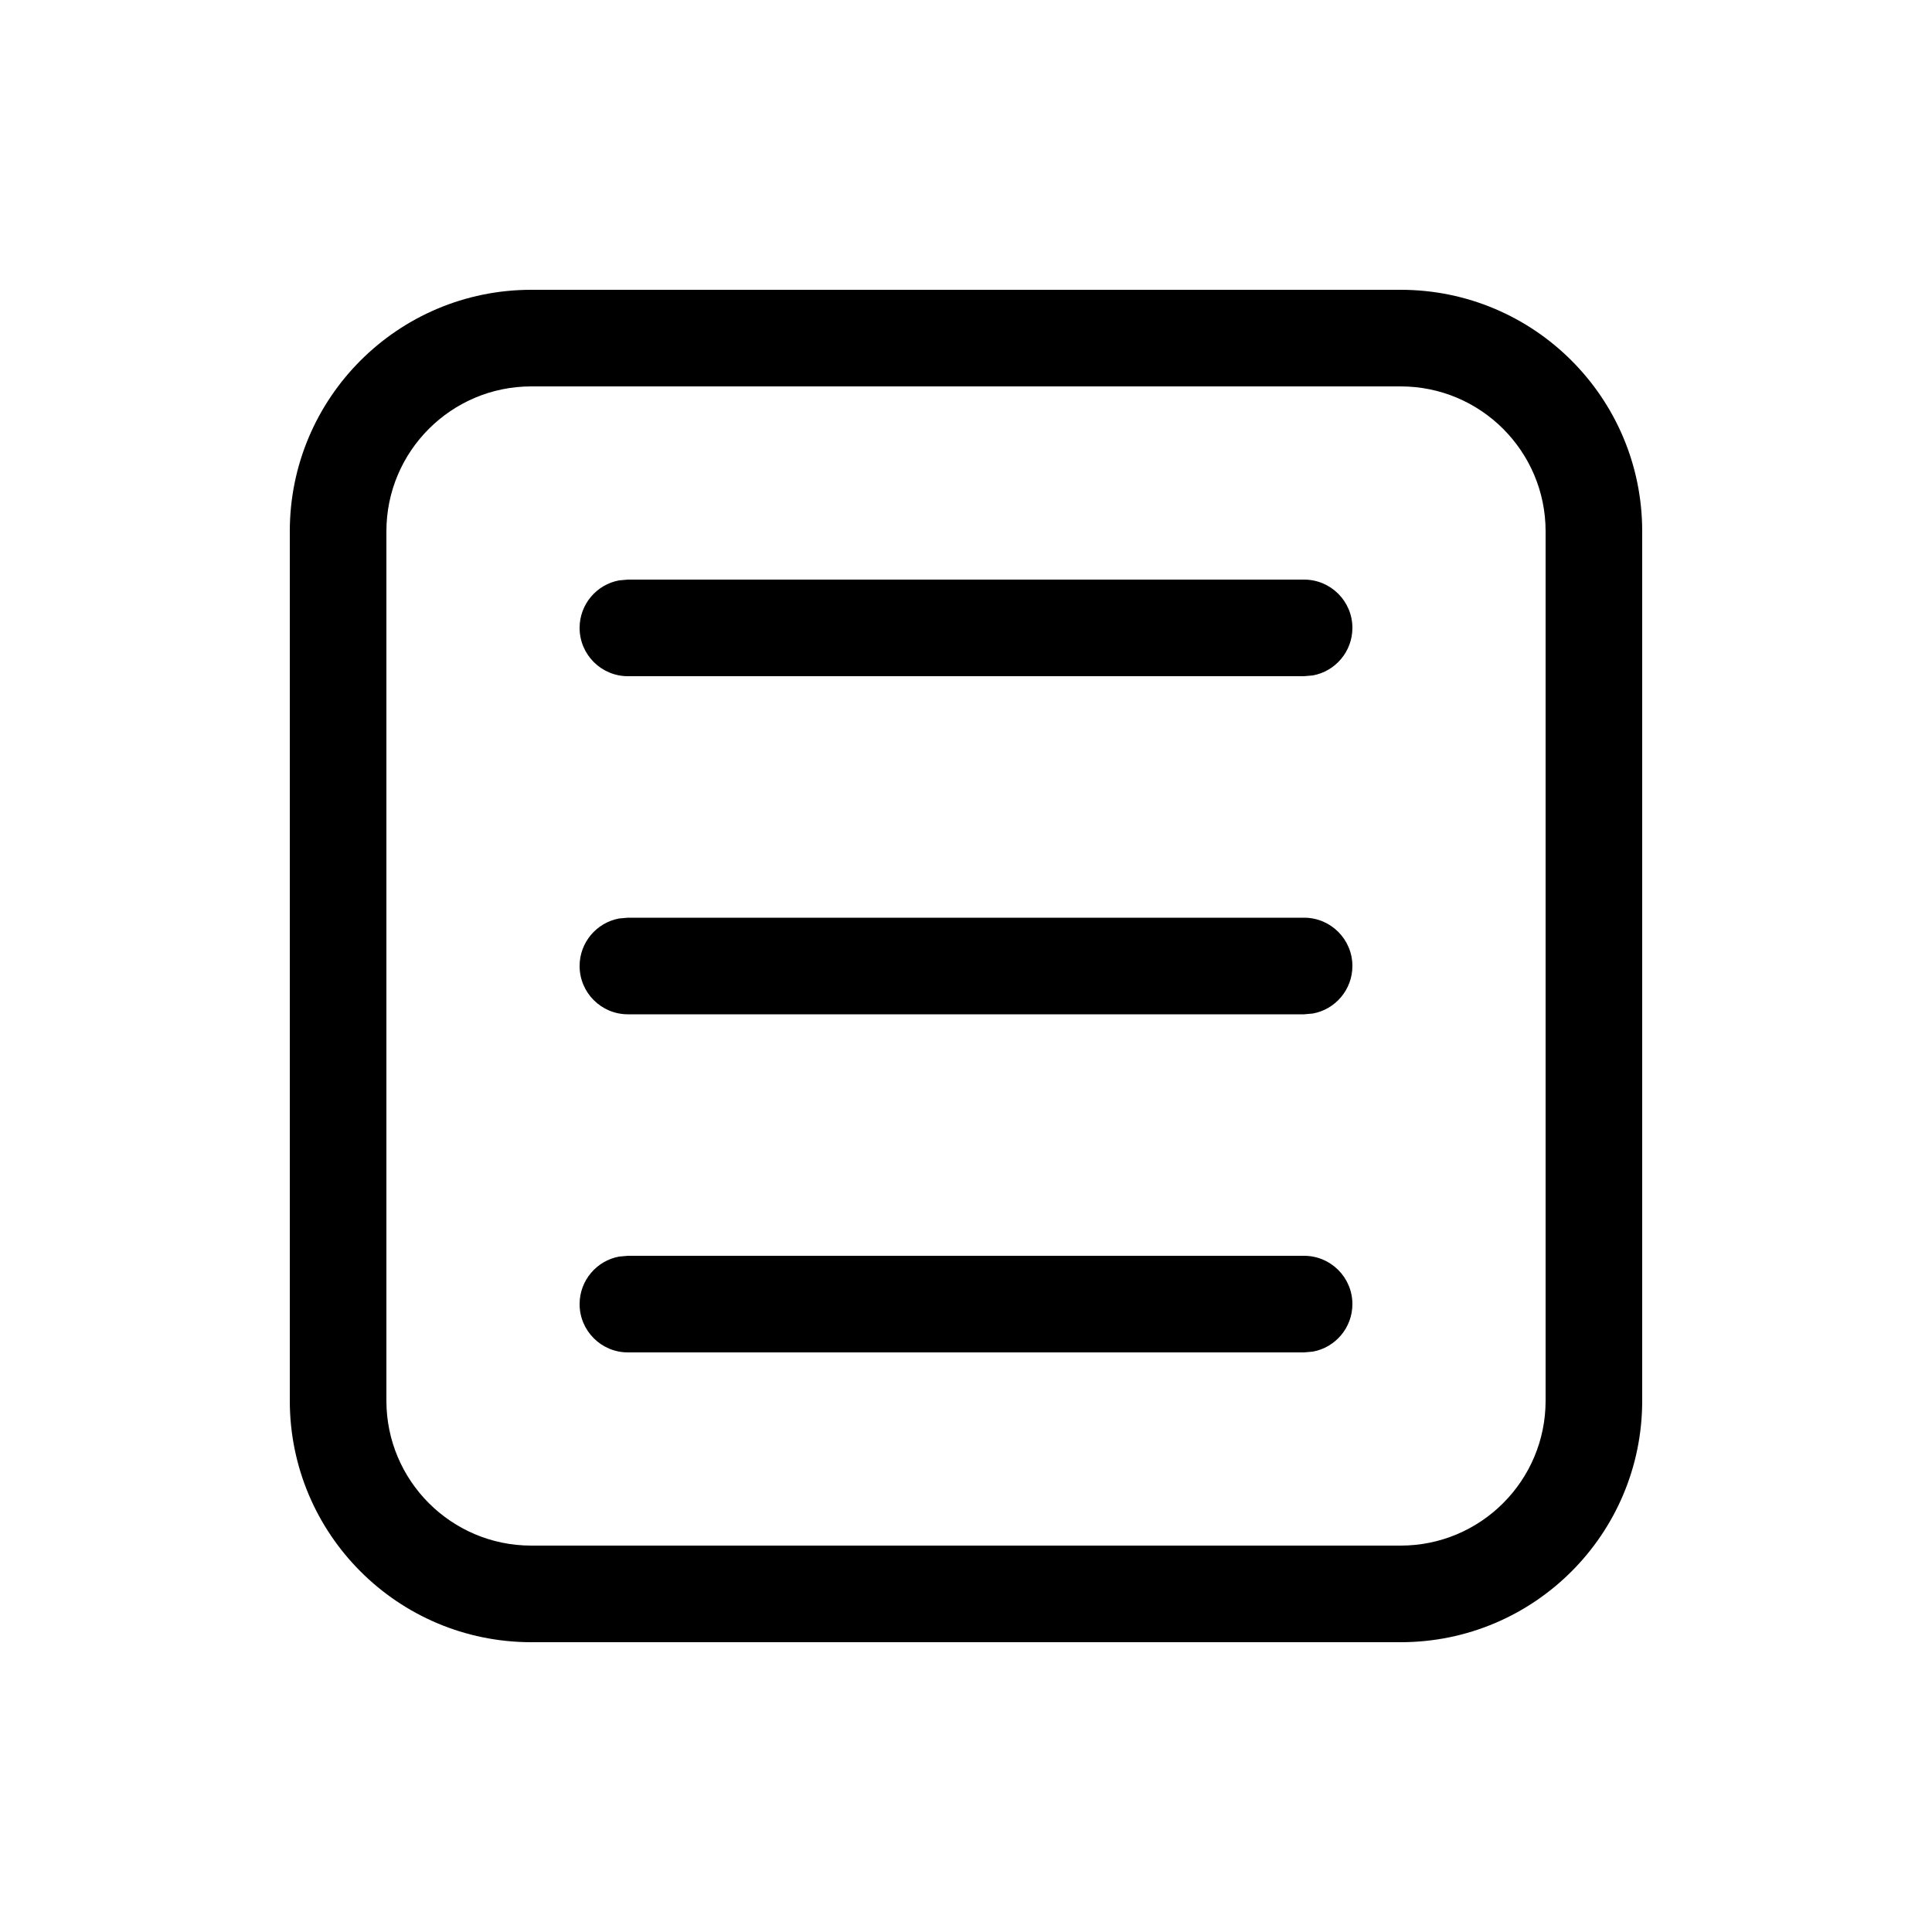 <svg xmlns="http://www.w3.org/2000/svg" viewBox="0 0 20 20" fill="none"><path d="M17 14.5C17 15.881 15.881 17 14.5 17H5.5C4.119 17 3 15.881 3 14.5V5.5C3 4.119 4.119 3 5.5 3H14.5C15.881 3 17 4.119 17 5.5V14.5ZM16 14.5V5.5C16 4.672 15.328 4 14.5 4H5.5C4.672 4 4 4.672 4 5.5V14.5C4 15.328 4.672 16 5.5 16H14.5C15.328 16 16 15.328 16 14.5ZM14 6.5C14 6.745 13.823 6.95 13.59 6.992L13.5 7H6.5C6.224 7 6 6.776 6 6.5C6 6.255 6.177 6.05 6.41 6.008L6.5 6H13.5C13.776 6 14 6.224 14 6.5ZM14 10C14 10.245 13.823 10.45 13.59 10.492L13.5 10.5H6.5C6.224 10.5 6 10.276 6 10C6 9.755 6.177 9.55 6.41 9.508L6.5 9.5H13.5C13.776 9.5 14 9.724 14 10ZM14 13.5C14 13.745 13.823 13.95 13.59 13.992L13.5 14H6.5C6.224 14 6 13.776 6 13.5C6 13.255 6.177 13.05 6.41 13.008L6.5 13H13.5C13.776 13 14 13.224 14 13.5Z" fill="currentColor"/></svg>